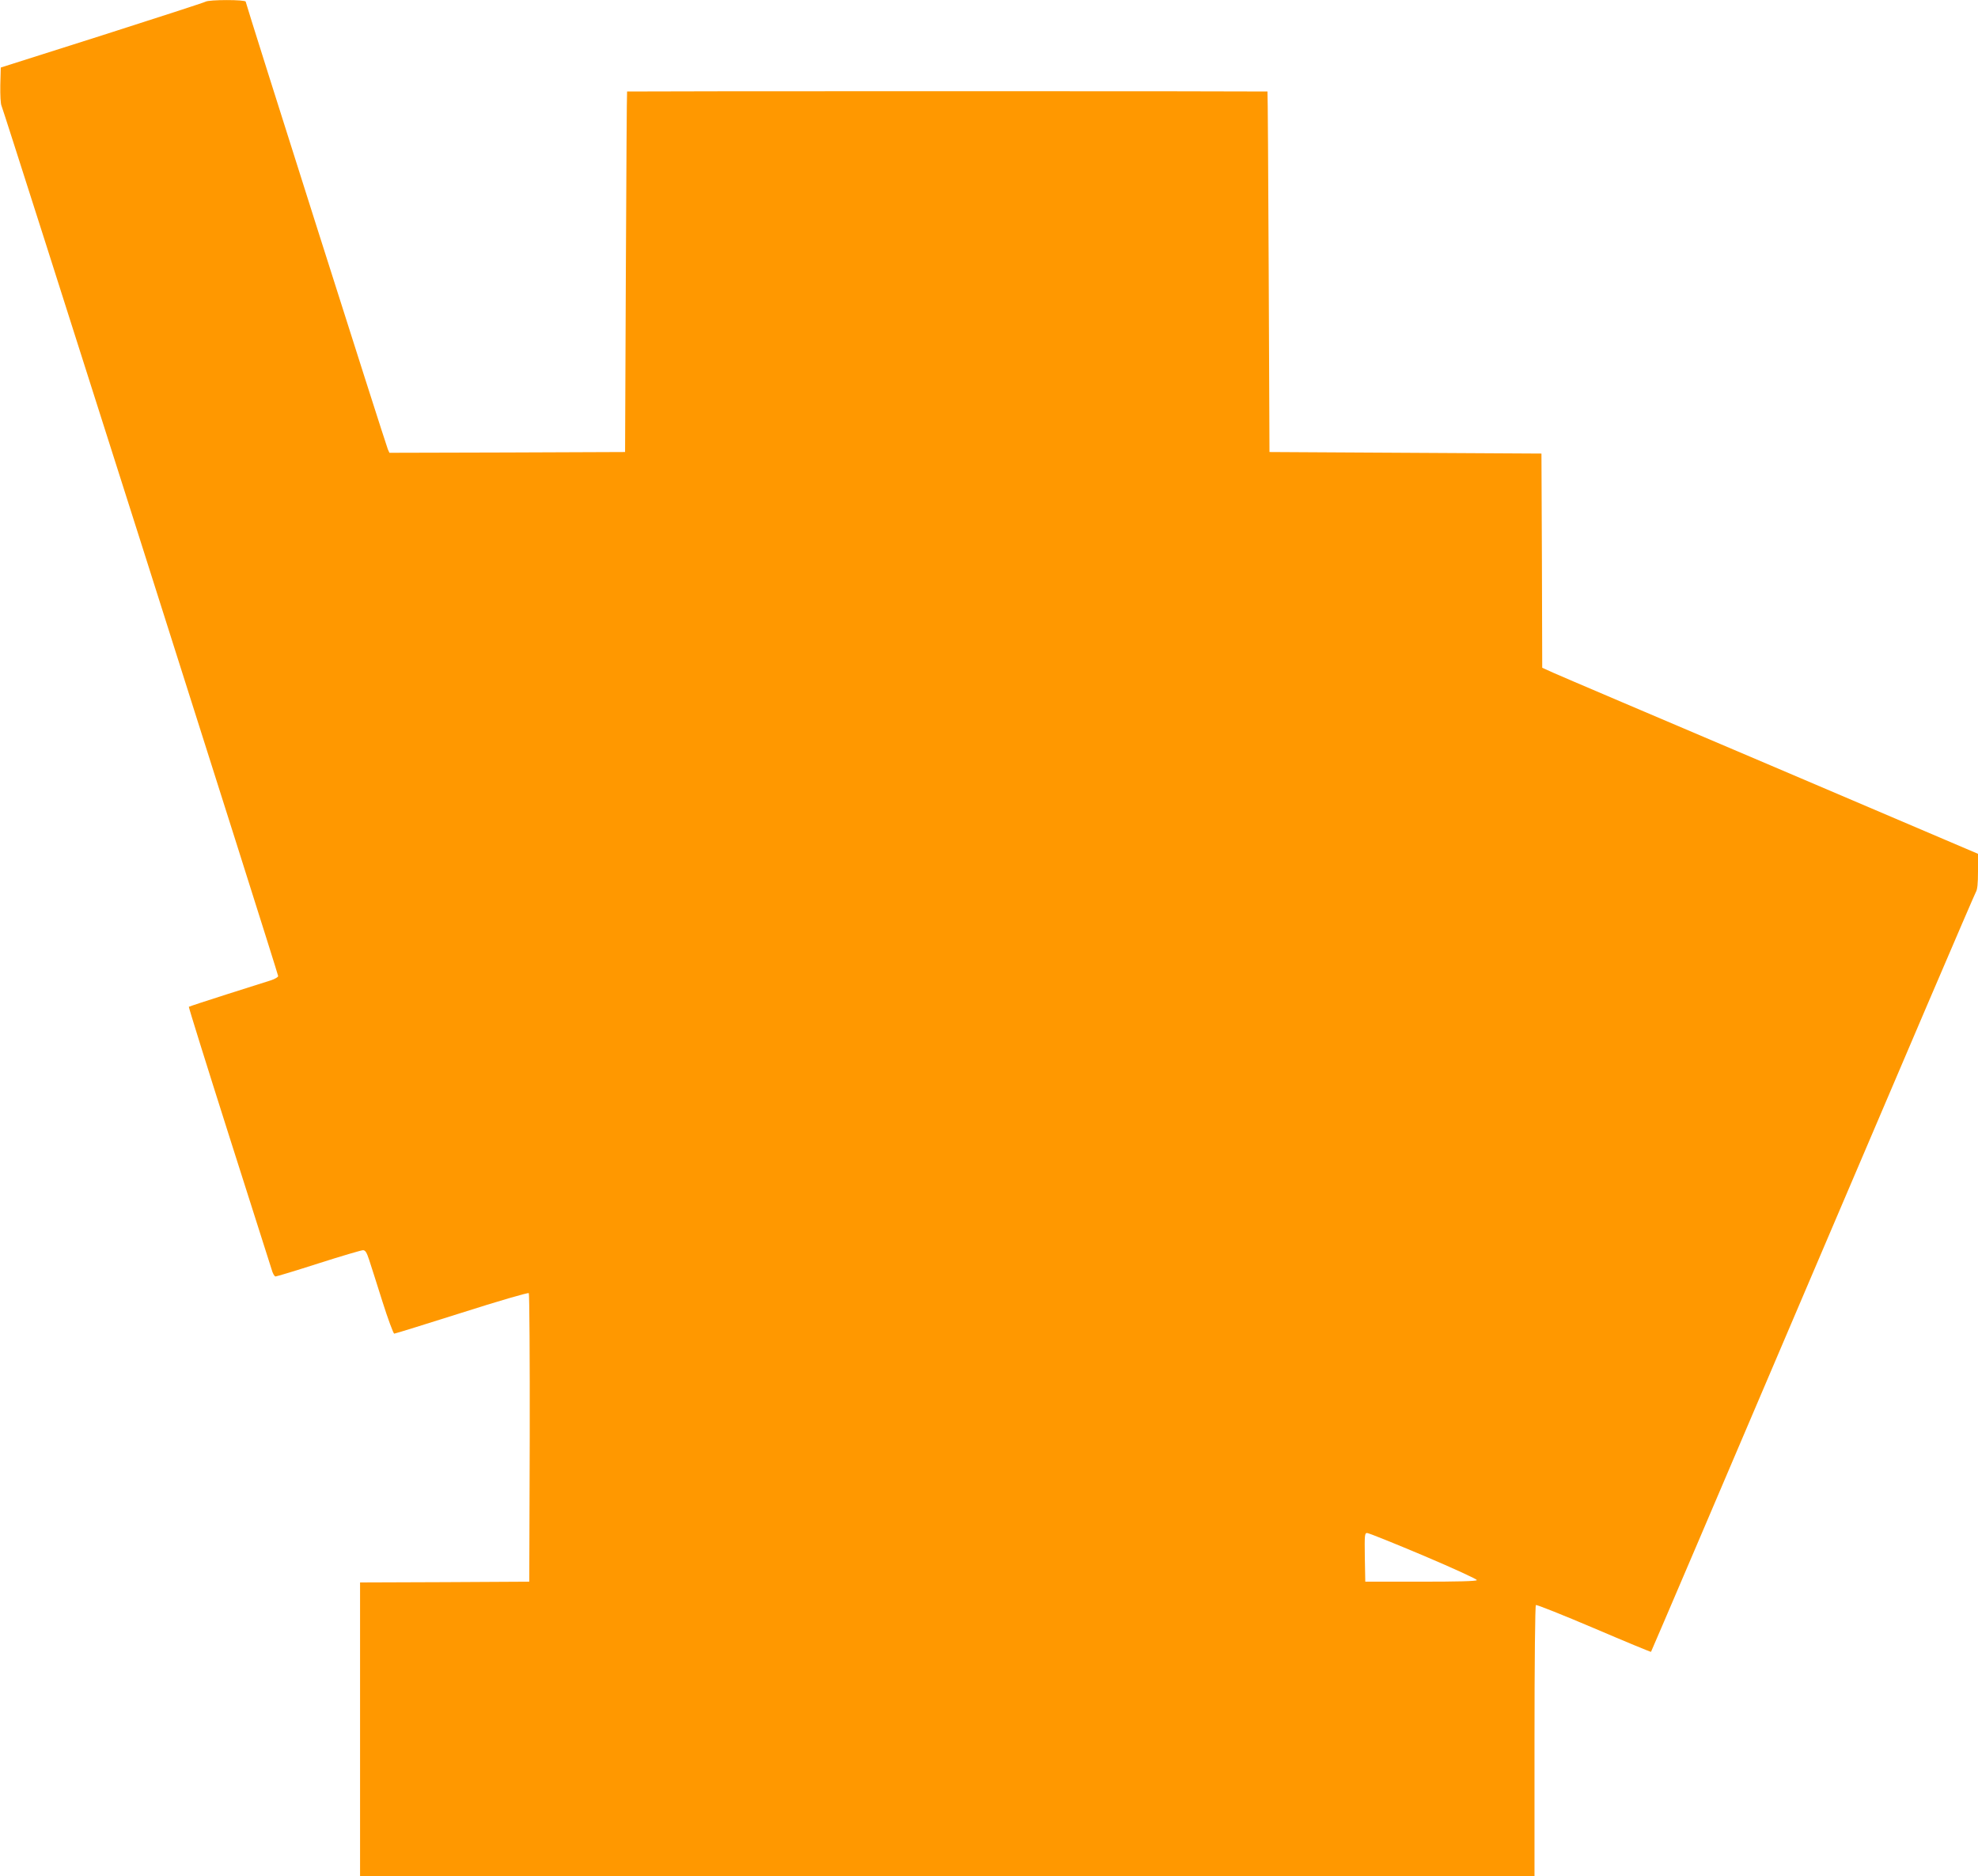 <?xml version="1.0" standalone="no"?>
<!DOCTYPE svg PUBLIC "-//W3C//DTD SVG 20010904//EN"
 "http://www.w3.org/TR/2001/REC-SVG-20010904/DTD/svg10.dtd">
<svg version="1.0" xmlns="http://www.w3.org/2000/svg"
 width="1280pt" height="1214pt" viewBox="0 0 1280 1214"
 preserveAspectRatio="xMidYMid meet">
<g transform="translate(0,1214) scale(0.1,-0.1)"
fill="#ff9800" stroke="none">
<path d="M1330 12129 c-8 -5 -310 -103 -670 -218 l-655 -208 -3 -114 c-1 -65
2 -123 8 -134 13 -26 1790 -5614 1790 -5631 0 -7 -21 -19 -48 -28 -26 -8 -155
-49 -287 -91 -132 -42 -241 -78 -243 -80 -2 -2 114 -374 258 -827 144 -452
269 -844 277 -870 7 -27 19 -48 26 -48 7 0 133 38 279 85 147 47 276 85 287
85 15 0 24 -14 40 -63 11 -34 50 -155 86 -270 36 -114 71 -207 76 -207 6 0
202 61 436 135 235 75 430 132 435 127 4 -4 7 -426 6 -938 l-3 -929 -547 -3
-548 -2 0 -950 0 -950 3800 0 3800 0 0 874 c0 511 4 877 9 880 5 3 174 -64
376 -150 201 -86 368 -155 369 -153 2 2 473 1104 1046 2449 573 1345 1048
2455 1056 2467 10 16 14 55 14 135 l0 113 -1337 570 c-736 313 -1371 583
-1410 601 l-73 33 -2 693 -3 693 -880 5 -880 5 -5 1165 c-3 641 -6 1166 -8
1168 -1 1 -933 2 -2072 2 -1138 0 -2071 -1 -2072 -2 -2 -2 -5 -527 -8 -1168
l-5 -1165 -763 -3 -762 -2 -10 22 c-15 35 -920 2884 -920 2897 0 14 -238 14
-260 0z m7883 -10056 c191 -81 346 -152 344 -158 -3 -7 -126 -10 -363 -10
l-359 0 -3 158 c-2 145 -1 157 15 157 10 0 174 -66 366 -147z"/>
</g>
</svg>
